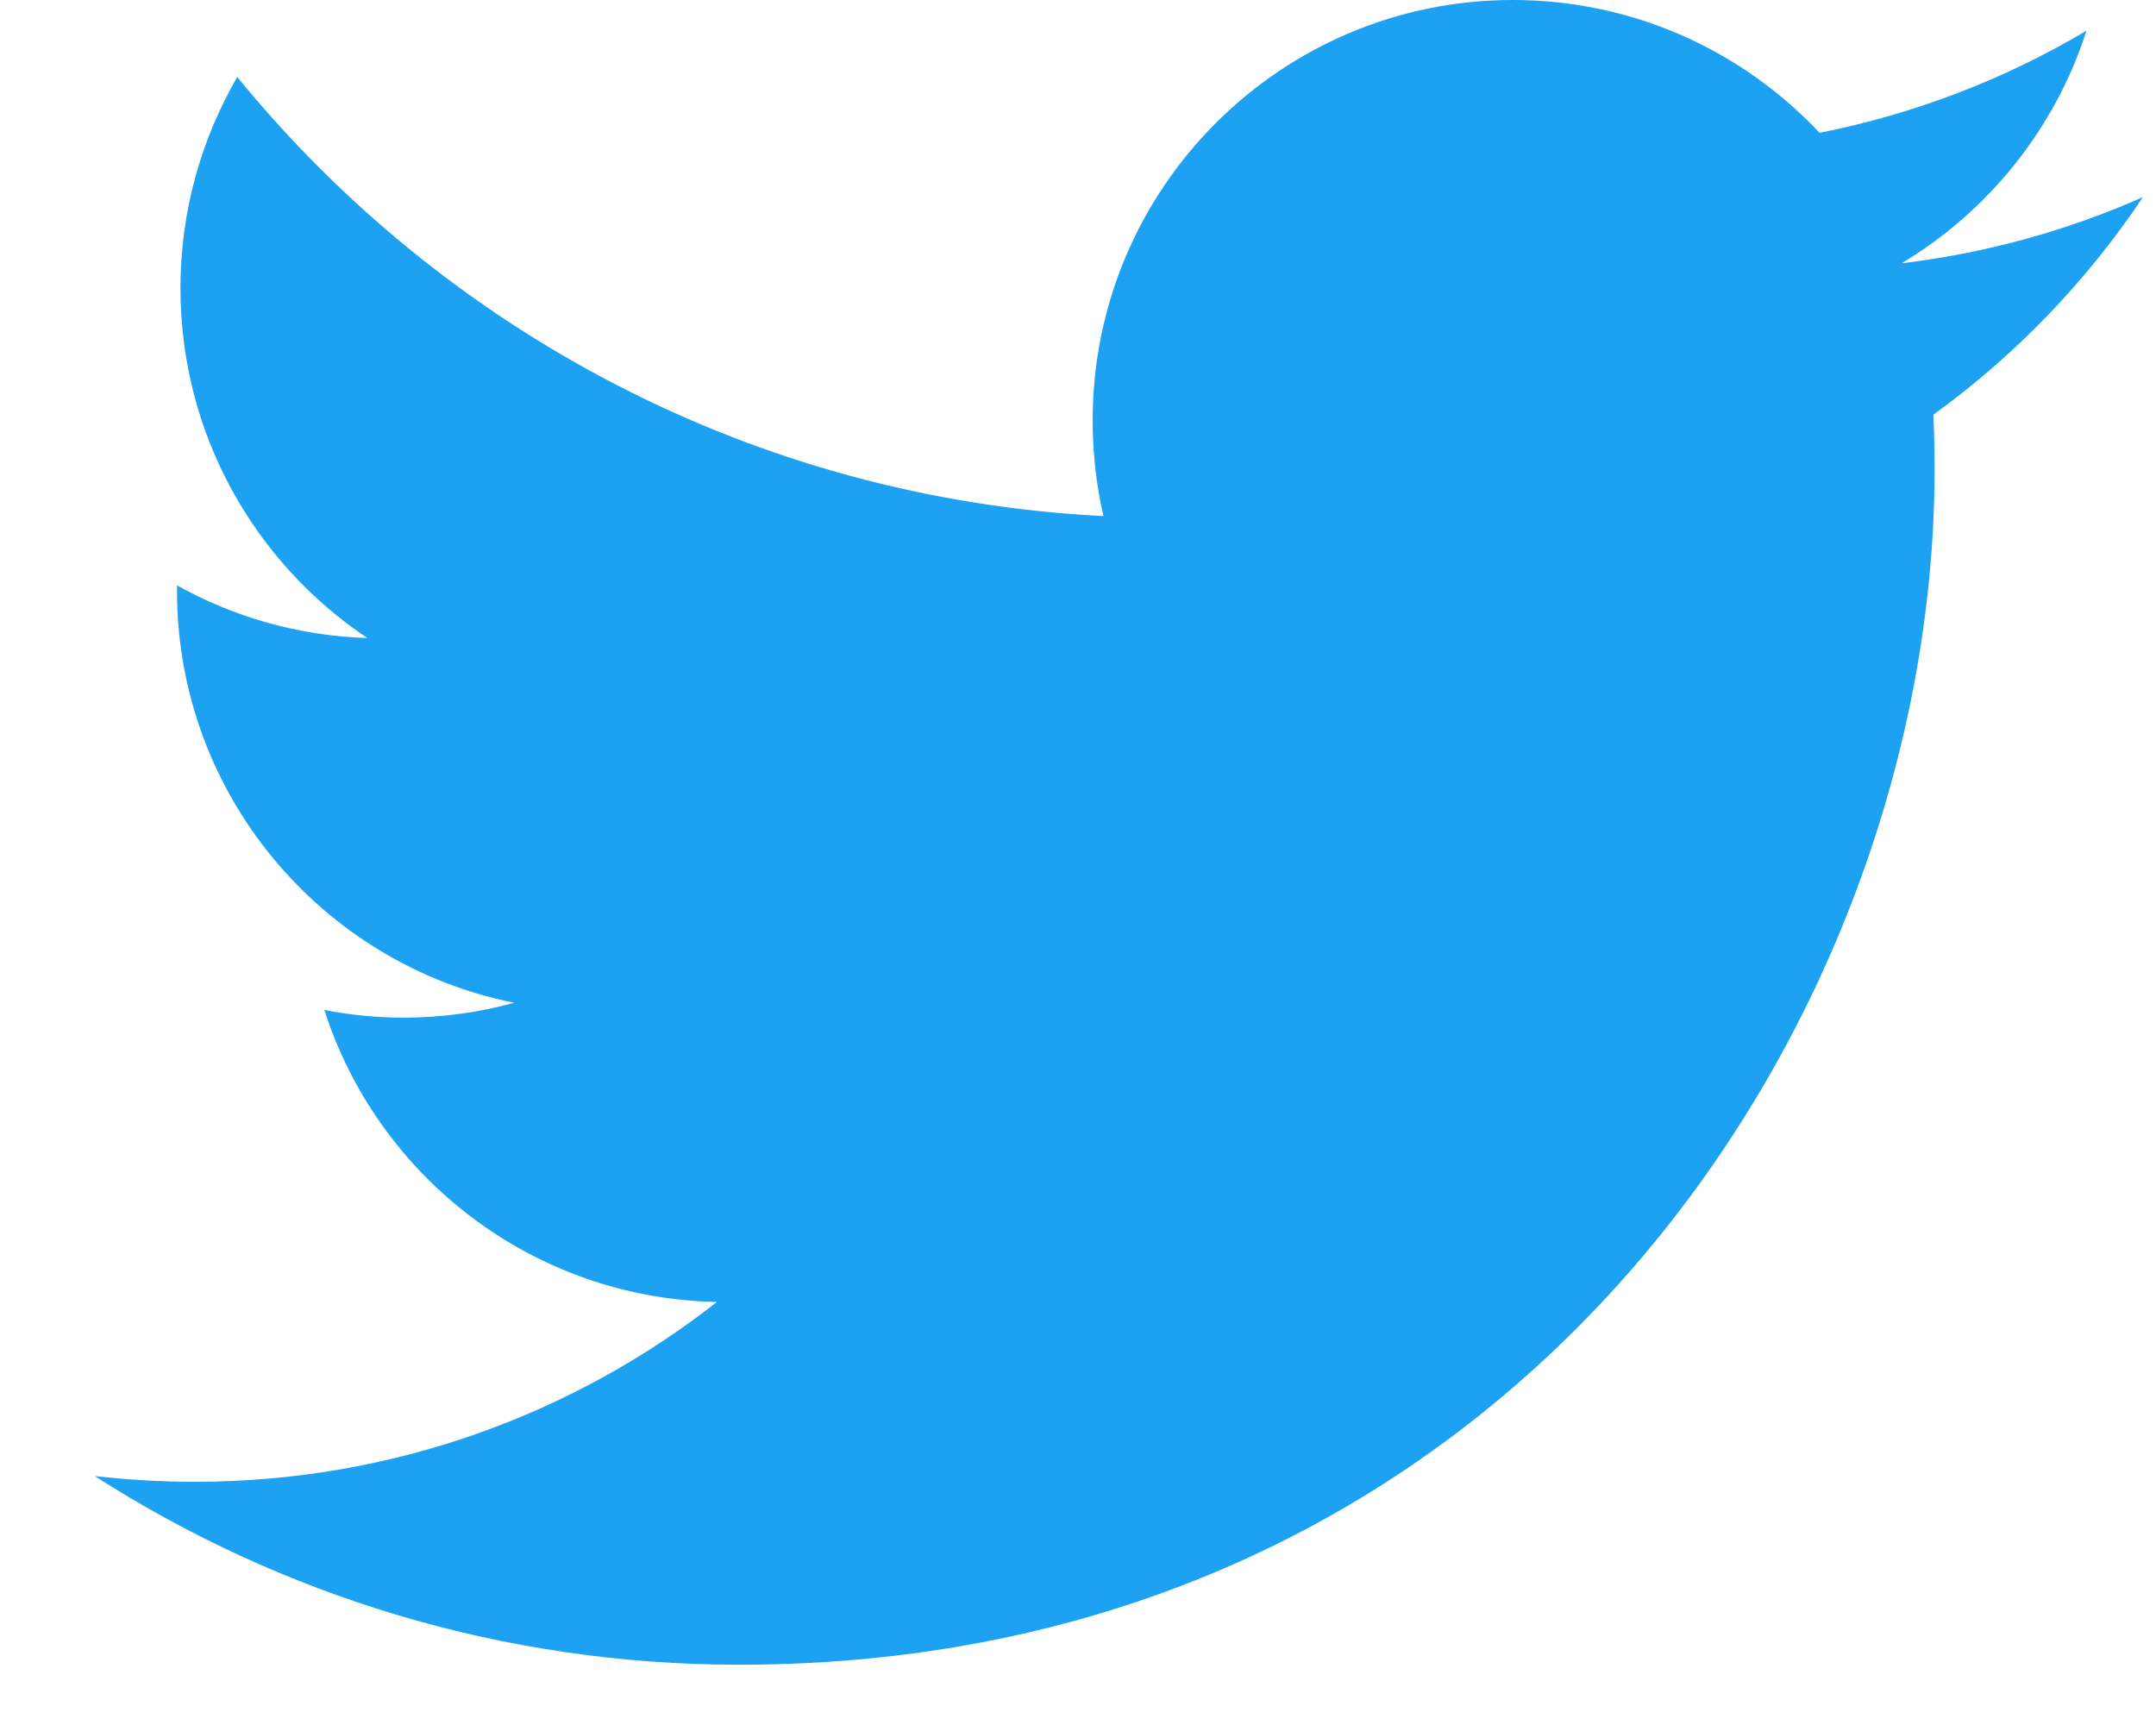 <svg width="20" height="16" viewBox="0 0 20 16" fill="none" xmlns="http://www.w3.org/2000/svg">
<path d="M6.854 15.441C14.025 15.441 17.946 9.501 17.946 4.35C17.946 4.181 17.942 4.013 17.935 3.846C18.696 3.296 19.357 2.609 19.879 1.828C19.181 2.138 18.429 2.347 17.641 2.442C18.445 1.959 19.063 1.195 19.355 0.285C18.602 0.732 17.767 1.056 16.879 1.232C16.168 0.474 15.155 0 14.034 0C11.881 0 10.136 1.746 10.136 3.898C10.136 4.204 10.17 4.501 10.236 4.787C6.997 4.623 4.124 3.072 2.201 0.714C1.867 1.29 1.674 1.959 1.674 2.673C1.674 4.025 2.362 5.219 3.408 5.918C2.769 5.898 2.168 5.723 1.643 5.43C1.642 5.447 1.642 5.463 1.642 5.48C1.642 7.368 2.986 8.944 4.77 9.301C4.442 9.391 4.097 9.439 3.742 9.439C3.491 9.439 3.247 9.414 3.009 9.368C3.505 10.917 4.945 12.044 6.651 12.076C5.316 13.121 3.636 13.744 1.809 13.744C1.495 13.744 1.184 13.726 0.879 13.691C2.604 14.796 4.653 15.441 6.855 15.441" fill="#1DA1F2"/>
</svg>
